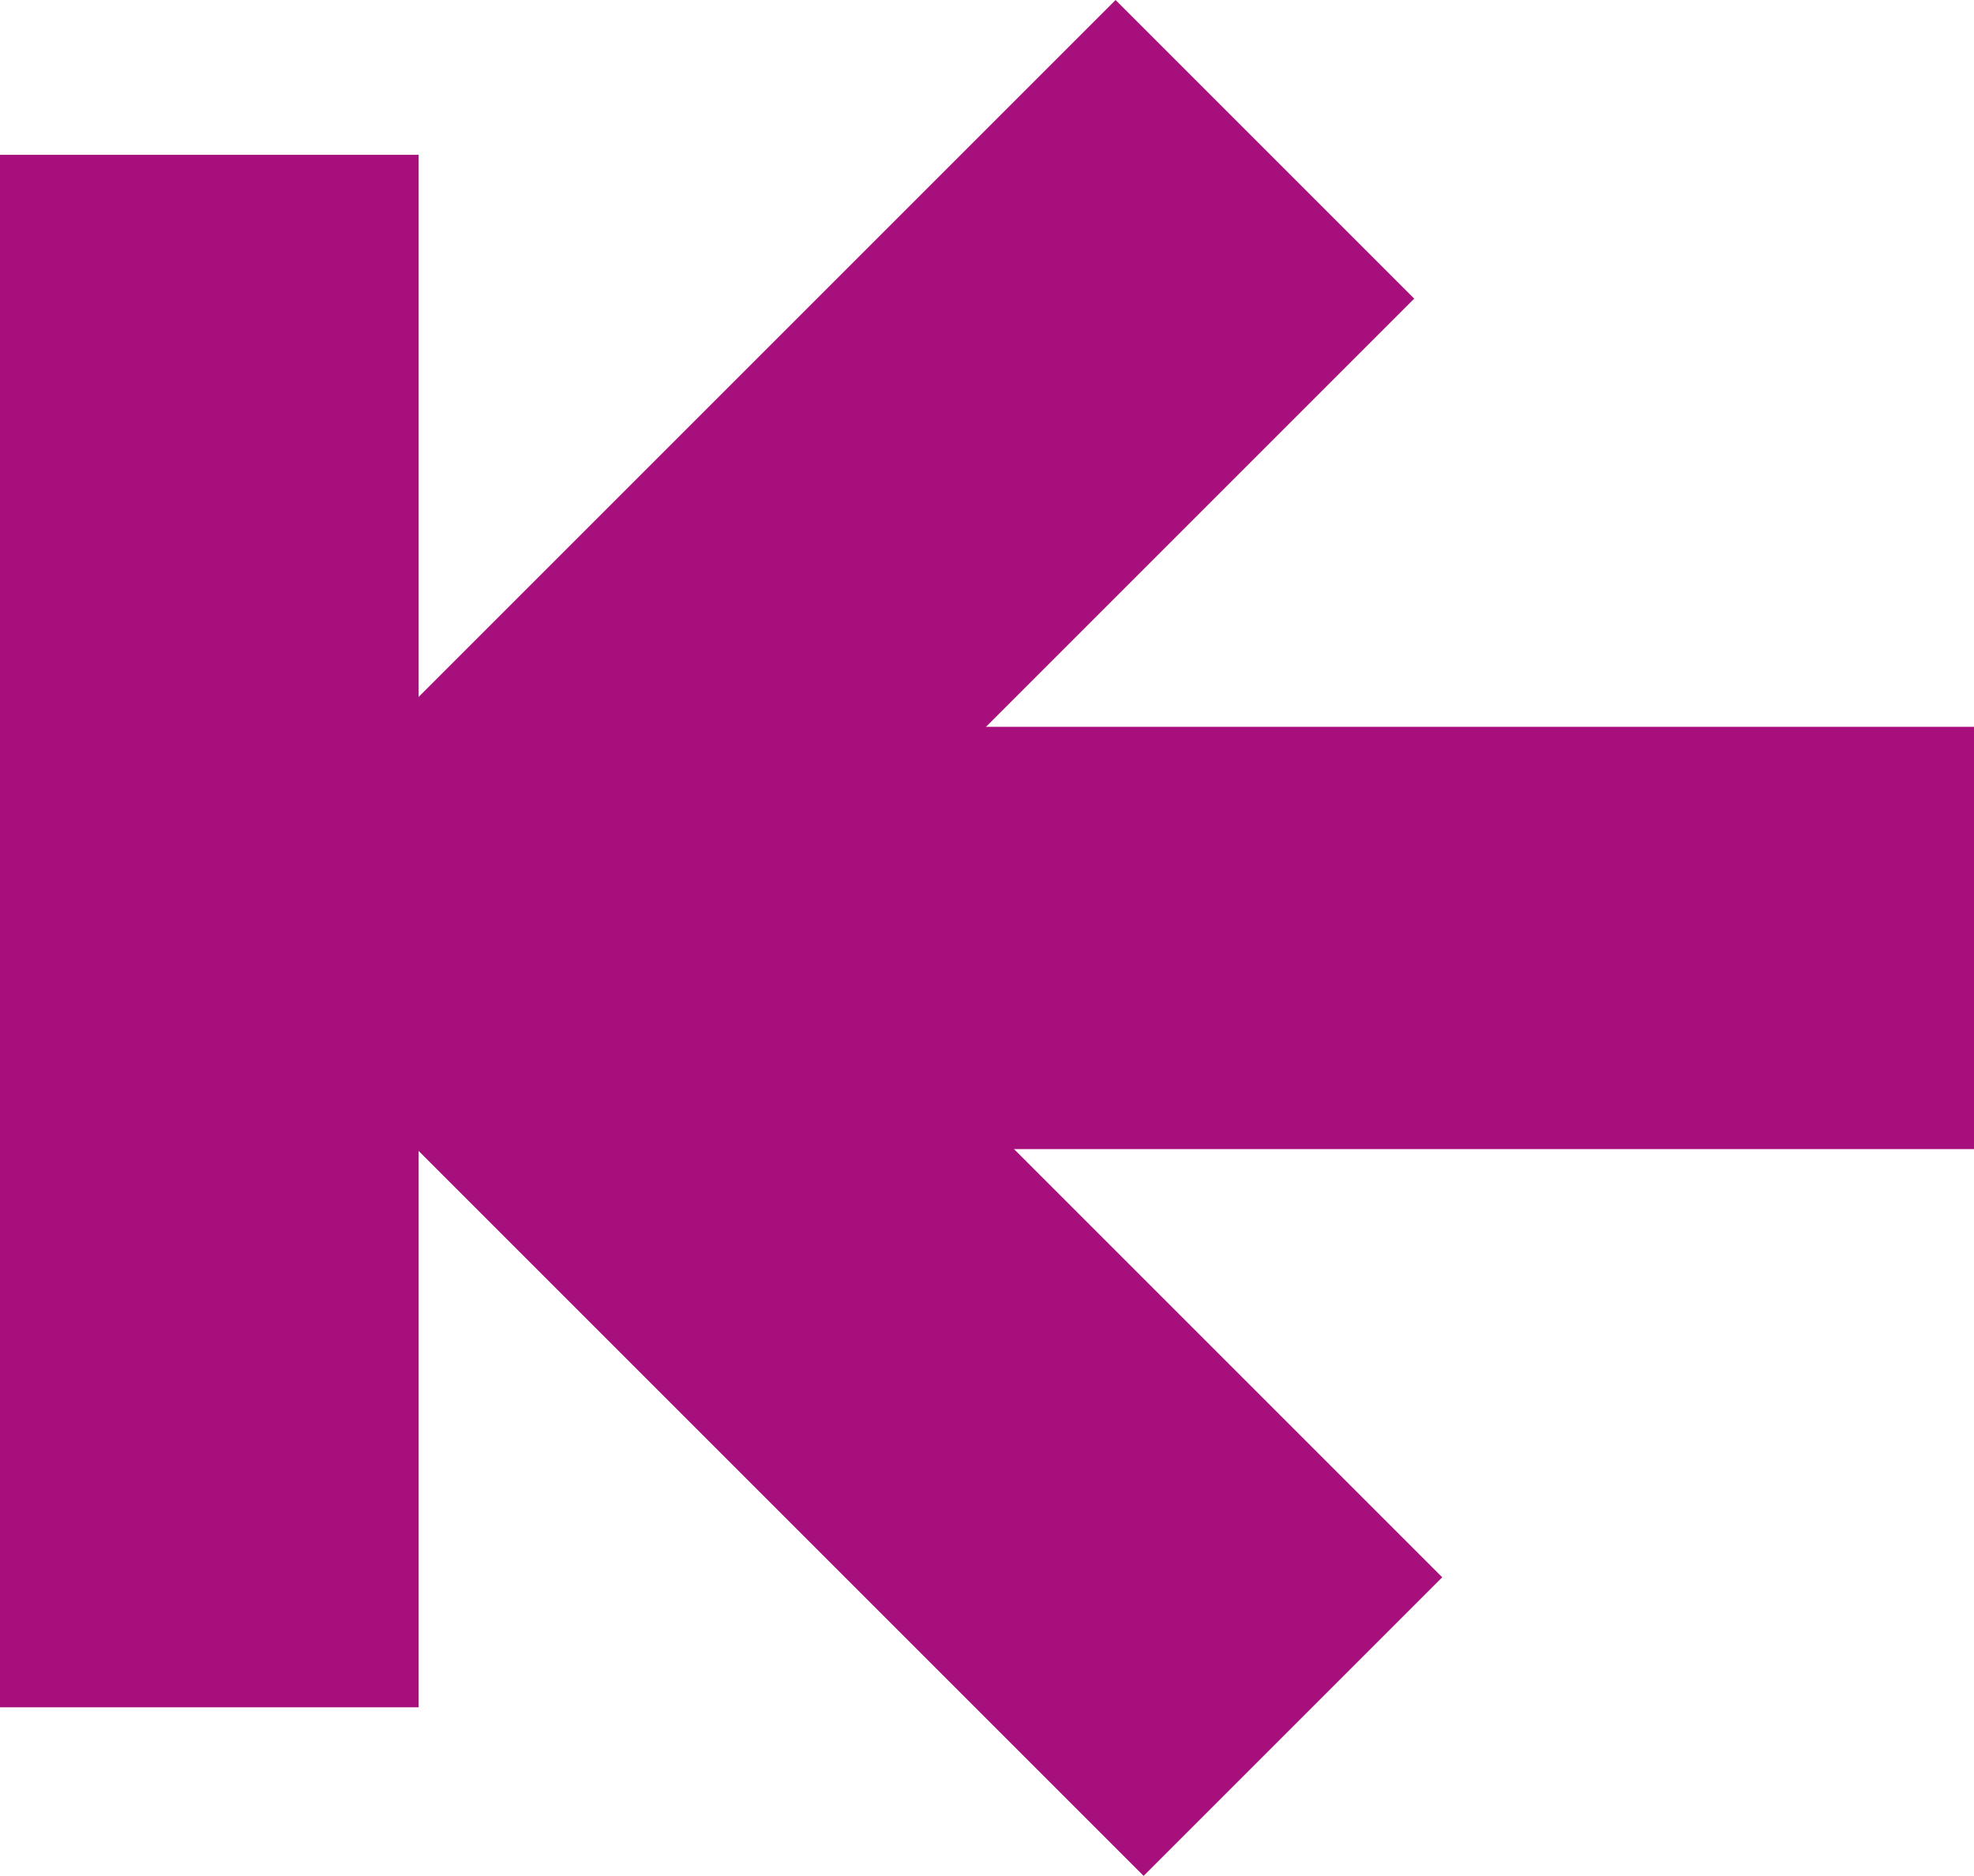 <?xml version="1.0" encoding="UTF-8"?>
<svg xmlns="http://www.w3.org/2000/svg" width="31.148" height="29.601" viewBox="0 0 31.148 29.601">
  <g transform="translate(11298 21656.879)">
    <rect width="6.606" height="24.498" transform="translate(-11298 -21654.436)" fill="#a7107c"></rect>
    <rect width="6.664" height="18.979" transform="translate(-11280.397 -21656.879) rotate(45)" fill="#a7107c"></rect>
    <rect width="6.664" height="18.979" transform="translate(-11275.243 -21631.99) rotate(135)" fill="#a7107c"></rect>
    <rect width="6.664" height="24.484" transform="translate(-11266.852 -21645.41) rotate(90)" fill="#a7107c"></rect>
  </g>
</svg>
